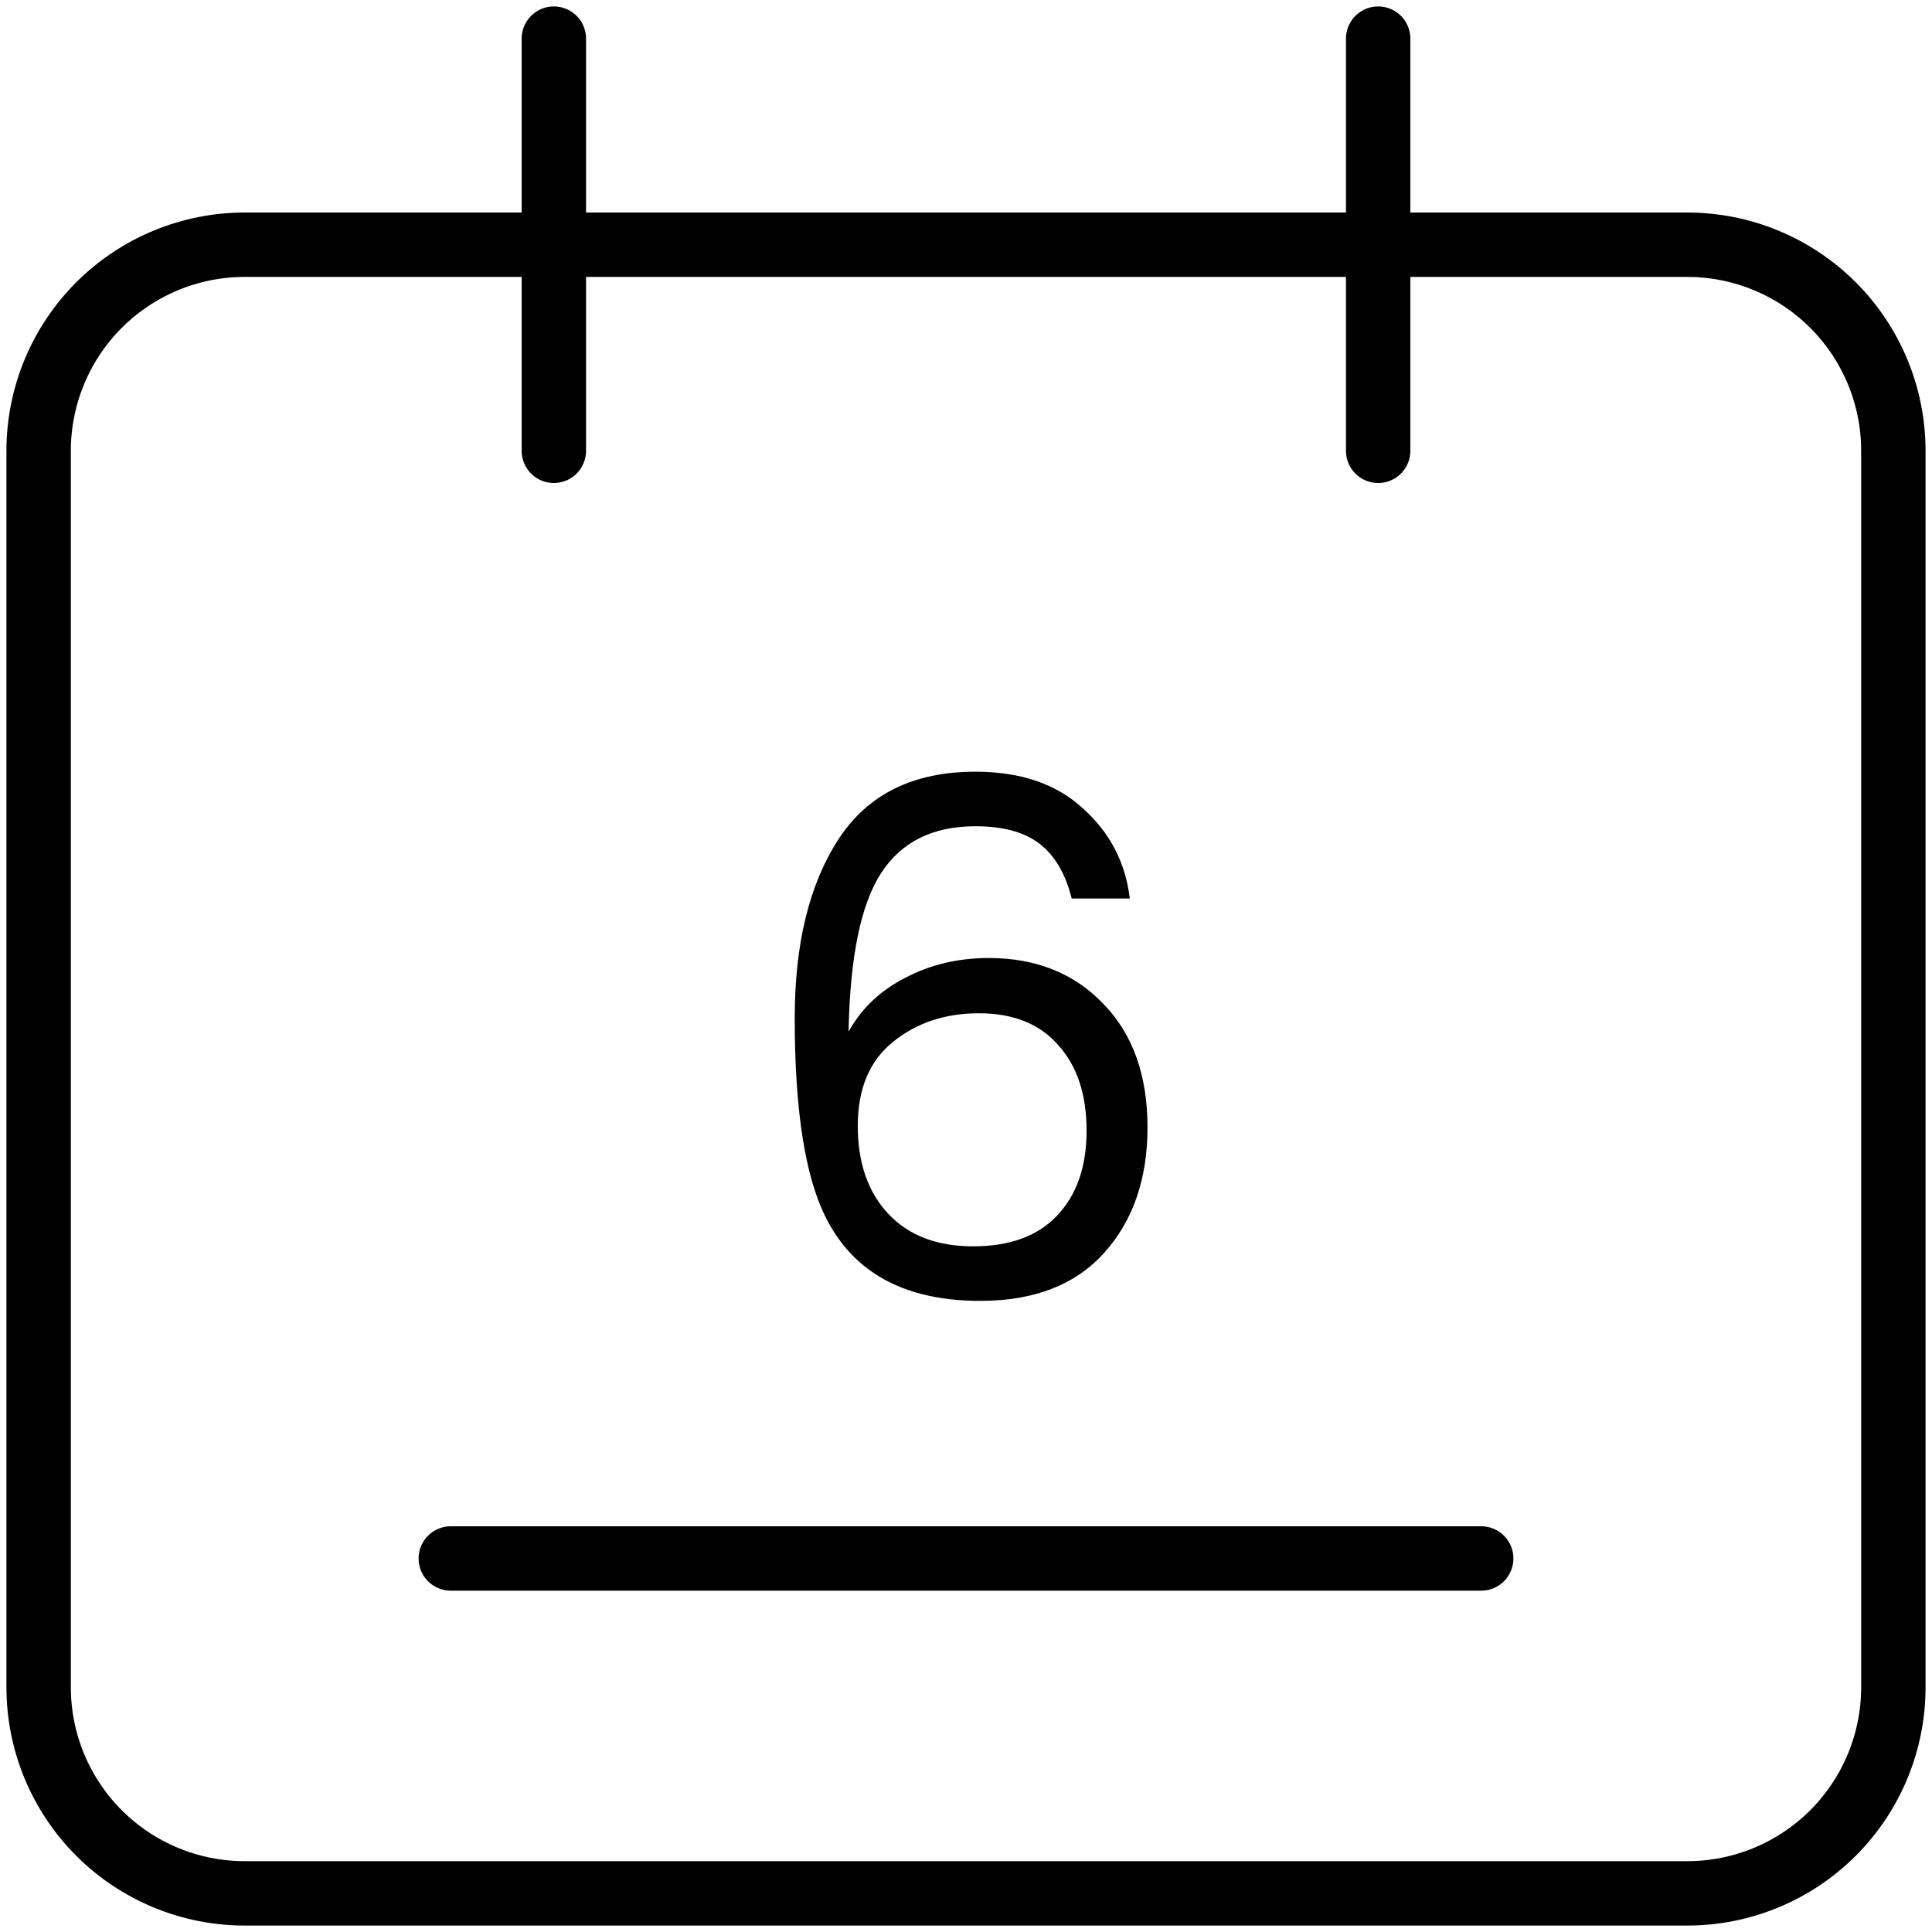 <svg width="150" height="150" viewBox="0 0 150 150" fill="none" xmlns="http://www.w3.org/2000/svg">
<g clip-path="url(#clip0_13_11)">
<path d="M43 35V3M107 35V3M35 121H115M19 147H131C135.243 147 139.313 145.314 142.314 142.314C145.314 139.313 147 135.243 147 131V35C147 30.756 145.314 26.687 142.314 23.686C139.313 20.686 135.243 19 131 19H19C14.757 19 10.687 20.686 7.686 23.686C4.686 26.687 3 30.756 3 35V131C3 135.243 4.686 139.313 7.686 142.314C10.687 145.314 14.757 147 19 147Z" stroke="black" stroke-width="5" stroke-linecap="round" stroke-linejoin="round"/>
<path d="M84.362 87.8C84.362 84.977 83.629 82.758 82.162 81.145C80.732 79.495 78.679 78.67 76.002 78.67C73.362 78.67 71.126 79.422 69.292 80.925C67.496 82.392 66.597 84.555 66.597 87.415C66.597 90.275 67.386 92.548 68.962 94.235C70.539 95.922 72.739 96.765 75.562 96.765C78.386 96.765 80.549 95.977 82.052 94.4C83.592 92.787 84.362 90.587 84.362 87.8ZM75.727 64.15C72.427 64.15 69.989 65.36 68.412 67.78C66.836 70.2 65.992 74.307 65.882 80.1C66.872 78.303 68.339 76.91 70.282 75.92C72.226 74.893 74.389 74.38 76.772 74.38C80.439 74.38 83.409 75.572 85.682 77.955C87.956 80.302 89.092 83.492 89.092 87.525C89.092 91.522 87.974 94.767 85.737 97.26C83.501 99.753 80.292 101 76.112 101C69.439 101 65.167 98.177 63.297 92.53C62.234 89.34 61.702 84.848 61.702 79.055C61.702 73.262 62.839 68.623 65.112 65.14C67.386 61.657 70.924 59.915 75.727 59.915C79.247 59.915 82.034 60.868 84.087 62.775C86.177 64.645 87.387 66.973 87.717 69.76H83.207C82.731 67.853 81.906 66.442 80.732 65.525C79.559 64.608 77.891 64.15 75.727 64.15Z" fill="black"/>
</g>
<defs>
<clipPath id="clip0_13_11">
<rect width="150" height="150" fill="white"/>
</clipPath>
</defs>
</svg>
